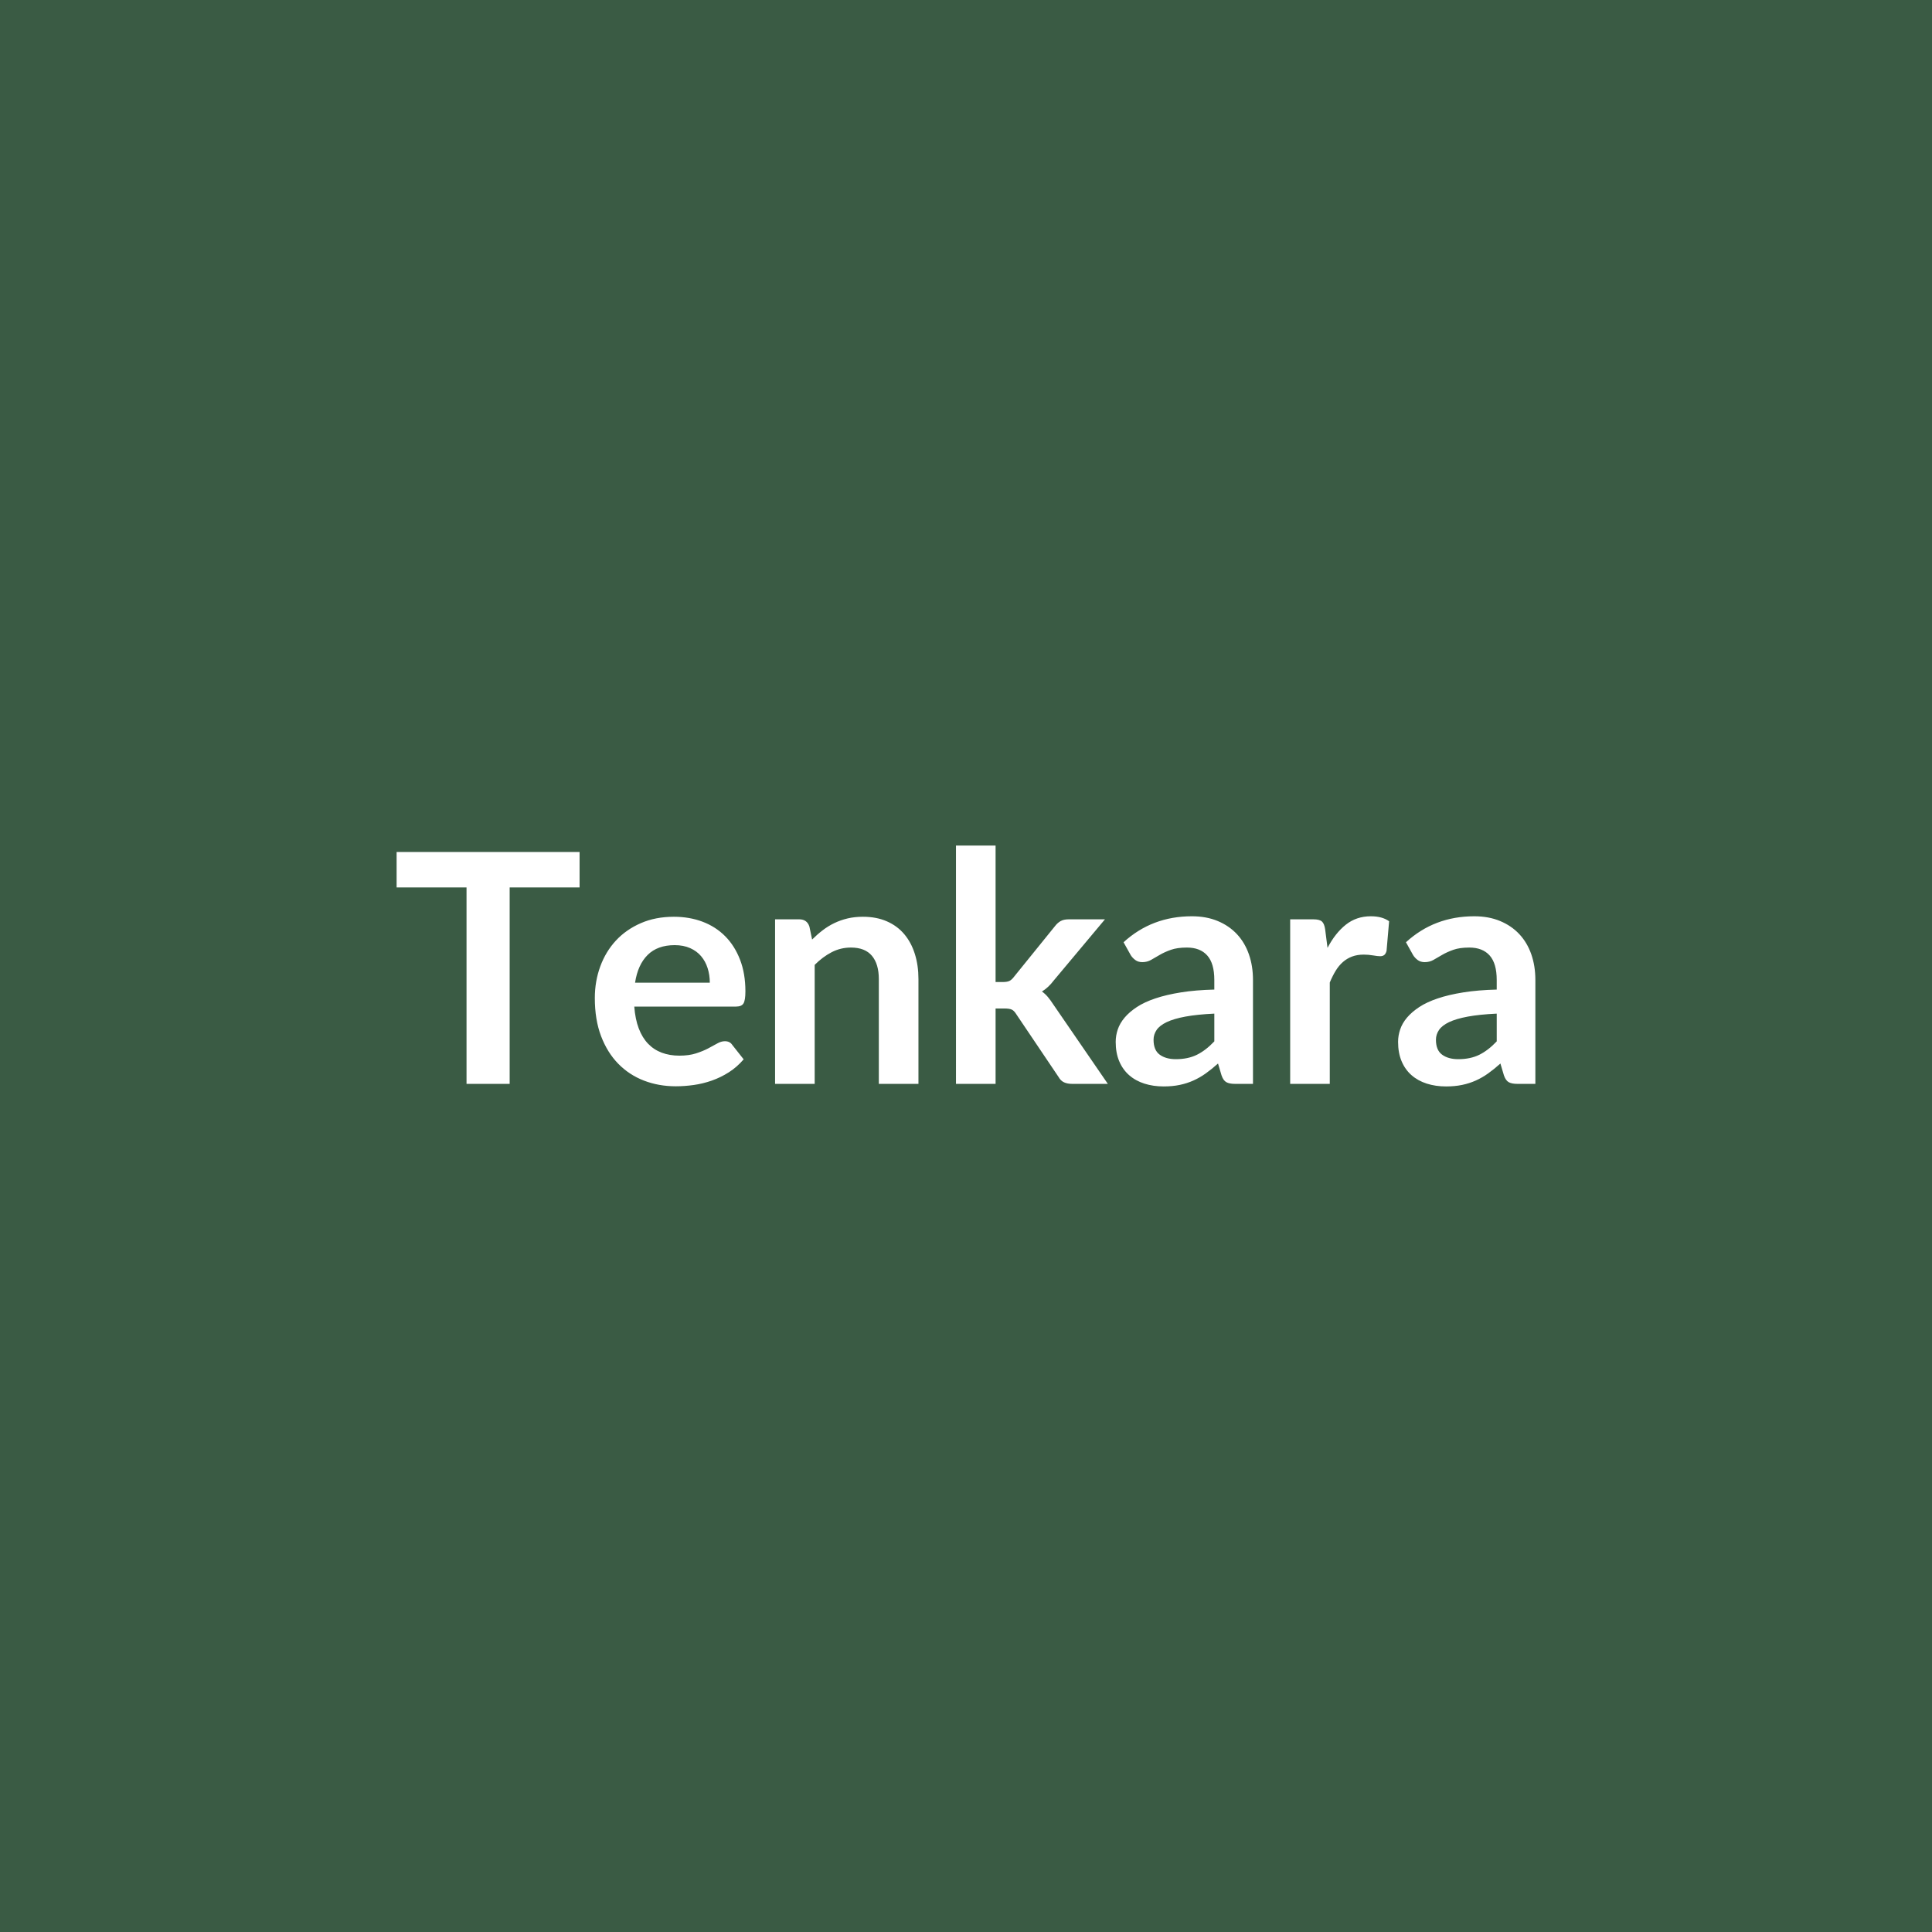 <svg xmlns="http://www.w3.org/2000/svg" width="1024" height="1024" viewBox="0 0 1024 1024"><rect width="100%" height="100%" fill="#3A5B44"/><path fill="#FFFFFF" d="M307.19 451.565v18.78h-37.06v104.13h-22.86v-104.13h-37.06v-18.78zm29.41 69.27h39.61q0-4.08-1.15-7.69-1.14-3.61-3.44-6.33-2.29-2.72-5.82-4.29-3.53-1.58-8.2-1.58-9.1 0-14.33 5.19-5.22 5.18-6.67 14.7m53.55 12.67h-53.97q.51 6.71 2.38 11.6t4.93 8.08q3.06 3.18 7.26 4.76 4.21 1.57 9.31 1.57t8.8-1.19 6.46-2.64q2.76-1.44 4.84-2.63 2.09-1.19 4.04-1.19 2.64 0 3.91 1.95l6.04 7.65q-3.49 4.08-7.82 6.85-4.34 2.76-9.06 4.42-4.71 1.65-9.6 2.34-4.89.68-9.48.68-9.09 0-16.91-3.02t-13.6-8.93-9.1-14.62q-3.31-8.71-3.31-20.19 0-8.92 2.89-16.78 2.89-7.87 8.28-13.69 5.4-5.82 13.18-9.22t17.55-3.4q8.25 0 15.22 2.63 6.97 2.64 11.98 7.7 5.02 5.05 7.86 12.41 2.85 7.35 2.85 16.78 0 4.76-1.02 6.42t-3.91 1.66m38.85-42.42 1.44 6.89q2.64-2.64 5.57-4.89t6.2-3.82q3.28-1.58 7.02-2.47t8.16-.89q7.14 0 12.66 2.42 5.53 2.42 9.22 6.8 3.7 4.38 5.61 10.46 1.92 6.07 1.92 13.38v55.51h-21v-55.51q0-7.99-3.65-12.36-3.66-4.38-11.14-4.38-5.44 0-10.2 2.46-4.76 2.47-9.01 6.72v63.07h-20.99v-87.21h12.83q4.08 0 5.36 3.82m77.69-42.92h20.99v72.33h3.91q2.13 0 3.36-.55t2.51-2.25l21.67-26.78q1.36-1.78 3.02-2.72 1.66-.93 4.29-.93h19.21l-27.11 32.38q-2.89 3.83-6.29 5.87 1.78 1.27 3.19 2.97 1.4 1.7 2.67 3.66l29.07 42.33h-18.95q-2.47 0-4.25-.81-1.79-.81-2.98-2.93l-22.27-33.06q-1.19-1.96-2.46-2.56-1.28-.59-3.83-.59h-4.76v39.95h-20.99zm136.93 103.78v-14.7q-9.09.43-15.3 1.57-6.2 1.15-9.94 2.93-3.74 1.79-5.36 4.17-1.61 2.38-1.61 5.18 0 5.53 3.27 7.91t8.54 2.38q6.46 0 11.18-2.34t9.22-7.1m-44.37-45.81-3.74-6.72q15.05-13.77 36.21-13.77 7.65 0 13.69 2.51 6.03 2.51 10.2 6.97 4.16 4.46 6.33 10.67 2.17 6.2 2.17 13.6v55.08h-9.52q-2.98 0-4.59-.89-1.62-.9-2.55-3.61l-1.87-6.29q-3.32 2.97-6.46 5.22-3.15 2.25-6.55 3.78t-7.26 2.34q-3.87.81-8.55.81-5.52 0-10.2-1.49-4.67-1.49-8.07-4.46-3.4-2.98-5.27-7.4t-1.87-10.28q0-3.32 1.1-6.59 1.11-3.27 3.62-6.25 2.5-2.97 6.5-5.61 3.99-2.63 9.82-4.58 5.82-1.96 13.55-3.19 7.74-1.24 17.68-1.49v-5.1q0-8.76-3.74-12.96-3.74-4.21-10.79-4.21-5.1 0-8.46 1.19t-5.91 2.68q-2.55 1.48-4.63 2.68-2.08 1.18-4.63 1.18-2.21 0-3.74-1.14-1.53-1.15-2.47-2.68m103.11-13.6 1.27 9.86q4.08-7.82 9.69-12.28 5.61-4.47 13.26-4.47 6.04 0 9.69 2.64l-1.36 15.72q-.42 1.53-1.23 2.17t-2.17.64q-1.27 0-3.78-.43-2.51-.42-4.89-.42-3.48 0-6.2 1.02t-4.89 2.93-3.82 4.63q-1.66 2.72-3.11 6.21v53.72h-20.99v-87.21h12.32q3.23 0 4.51 1.15 1.27 1.14 1.7 4.12m90.95 59.41v-14.7q-9.1.43-15.3 1.57-6.21 1.15-9.95 2.93-3.74 1.79-5.35 4.17-1.62 2.38-1.62 5.18 0 5.53 3.28 7.91 3.27 2.38 8.54 2.38 6.46 0 11.18-2.34 4.71-2.34 9.22-7.1m-44.37-45.81-3.74-6.72q15.04-13.77 36.21-13.77 7.65 0 13.68 2.51 6.04 2.51 10.2 6.97 4.17 4.46 6.34 10.67 2.16 6.2 2.16 13.6v55.08h-9.52q-2.97 0-4.59-.89-1.61-.9-2.55-3.61l-1.87-6.29q-3.31 2.97-6.46 5.22-3.14 2.25-6.54 3.78t-7.27 2.34-8.54.81q-5.53 0-10.2-1.49-4.68-1.49-8.08-4.46-3.4-2.98-5.27-7.4t-1.87-10.28q0-3.32 1.11-6.59 1.1-3.27 3.61-6.25 2.51-2.97 6.5-5.61 4-2.63 9.82-4.58 5.82-1.96 13.56-3.19 7.73-1.24 17.68-1.49v-5.1q0-8.76-3.74-12.96-3.74-4.21-10.8-4.21-5.1 0-8.45 1.19-3.36 1.19-5.91 2.68-2.55 1.48-4.63 2.68-2.09 1.18-4.64 1.18-2.21 0-3.74-1.14-1.53-1.15-2.46-2.68"/></svg>